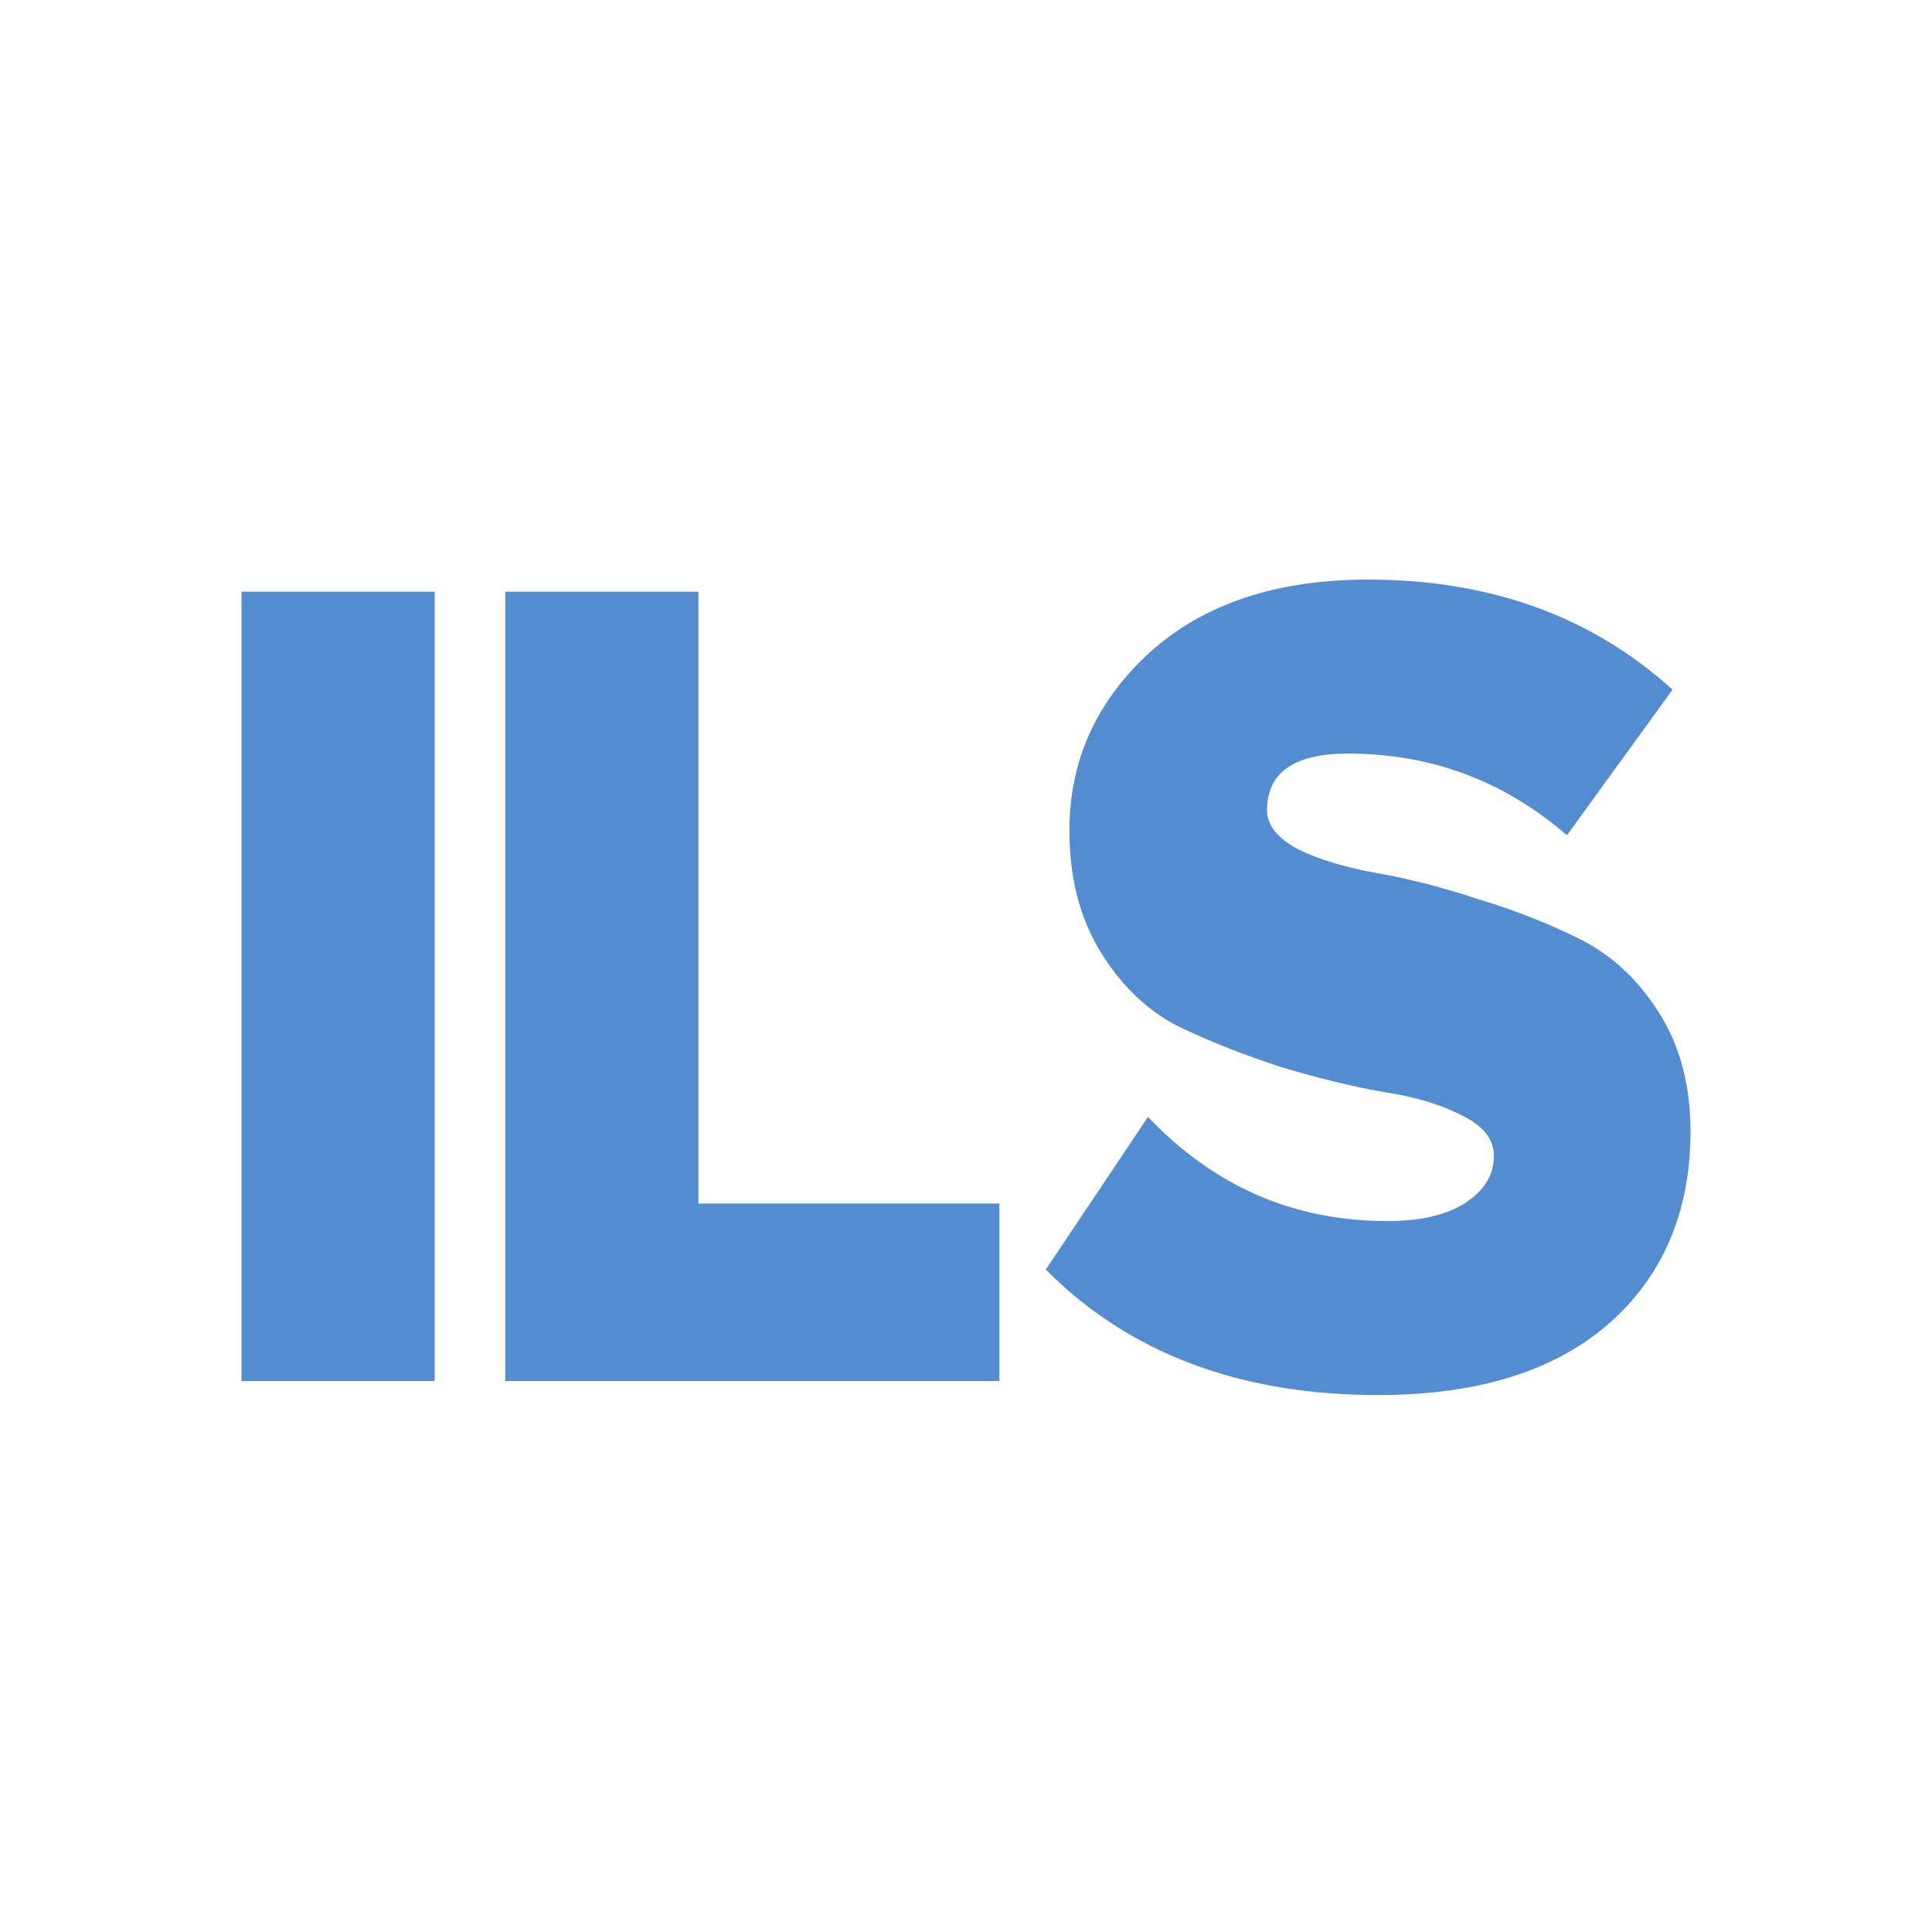 <?xml version="1.0" encoding="UTF-8"?>
<svg xmlns="http://www.w3.org/2000/svg" width="40" height="40" viewBox="0 0 40 40" fill="none">
  <rect x="0" y="0" width="40" height="40" fill="#333333" stroke="none"/>
  <g clip-path="url(#clip0_244_17211)">
    <path d="M40 0H0V40H40V0Z" fill="white"></path>
    <path d="M9 28.593H5V12.25H9V28.593Z" fill="#548CD1"></path>
    <path d="M20.692 28.593H10.461V12.25H14.46V24.918H20.692V28.593Z" fill="#548CD1"></path>
    <path d="M28.535 28.883C25.667 28.883 23.373 28.017 21.652 26.285L23.768 23.124C25.133 24.562 26.784 25.281 28.721 25.281C29.403 25.281 29.938 25.158 30.326 24.913C30.729 24.652 30.93 24.325 30.93 23.933C30.93 23.59 30.713 23.312 30.279 23.1C29.845 22.871 29.303 22.708 28.651 22.61C28 22.495 27.295 22.324 26.535 22.095C25.776 21.85 25.07 21.573 24.419 21.262C23.768 20.935 23.226 20.421 22.792 19.718C22.358 19.016 22.141 18.175 22.141 17.195C22.141 15.757 22.691 14.532 23.792 13.519C24.908 12.506 26.419 12 28.326 12C30.853 12 32.953 12.76 34.628 14.279L32.442 17.293C31.14 16.166 29.628 15.602 27.907 15.602C26.791 15.602 26.233 15.994 26.233 16.778C26.233 17.088 26.45 17.358 26.884 17.587C27.318 17.799 27.861 17.962 28.512 18.077C29.163 18.191 29.861 18.371 30.605 18.616C31.364 18.845 32.07 19.122 32.721 19.449C33.372 19.776 33.914 20.282 34.349 20.968C34.783 21.654 35 22.471 35 23.418C35 25.085 34.434 26.416 33.302 27.412C32.17 28.392 30.581 28.883 28.535 28.883Z" fill="#548CD1"></path>
  </g>
  <defs>
    <clipPath id="clip0_244_17211">
      <rect width="40" height="40" fill="white"></rect>
    </clipPath>
  </defs>
</svg>
